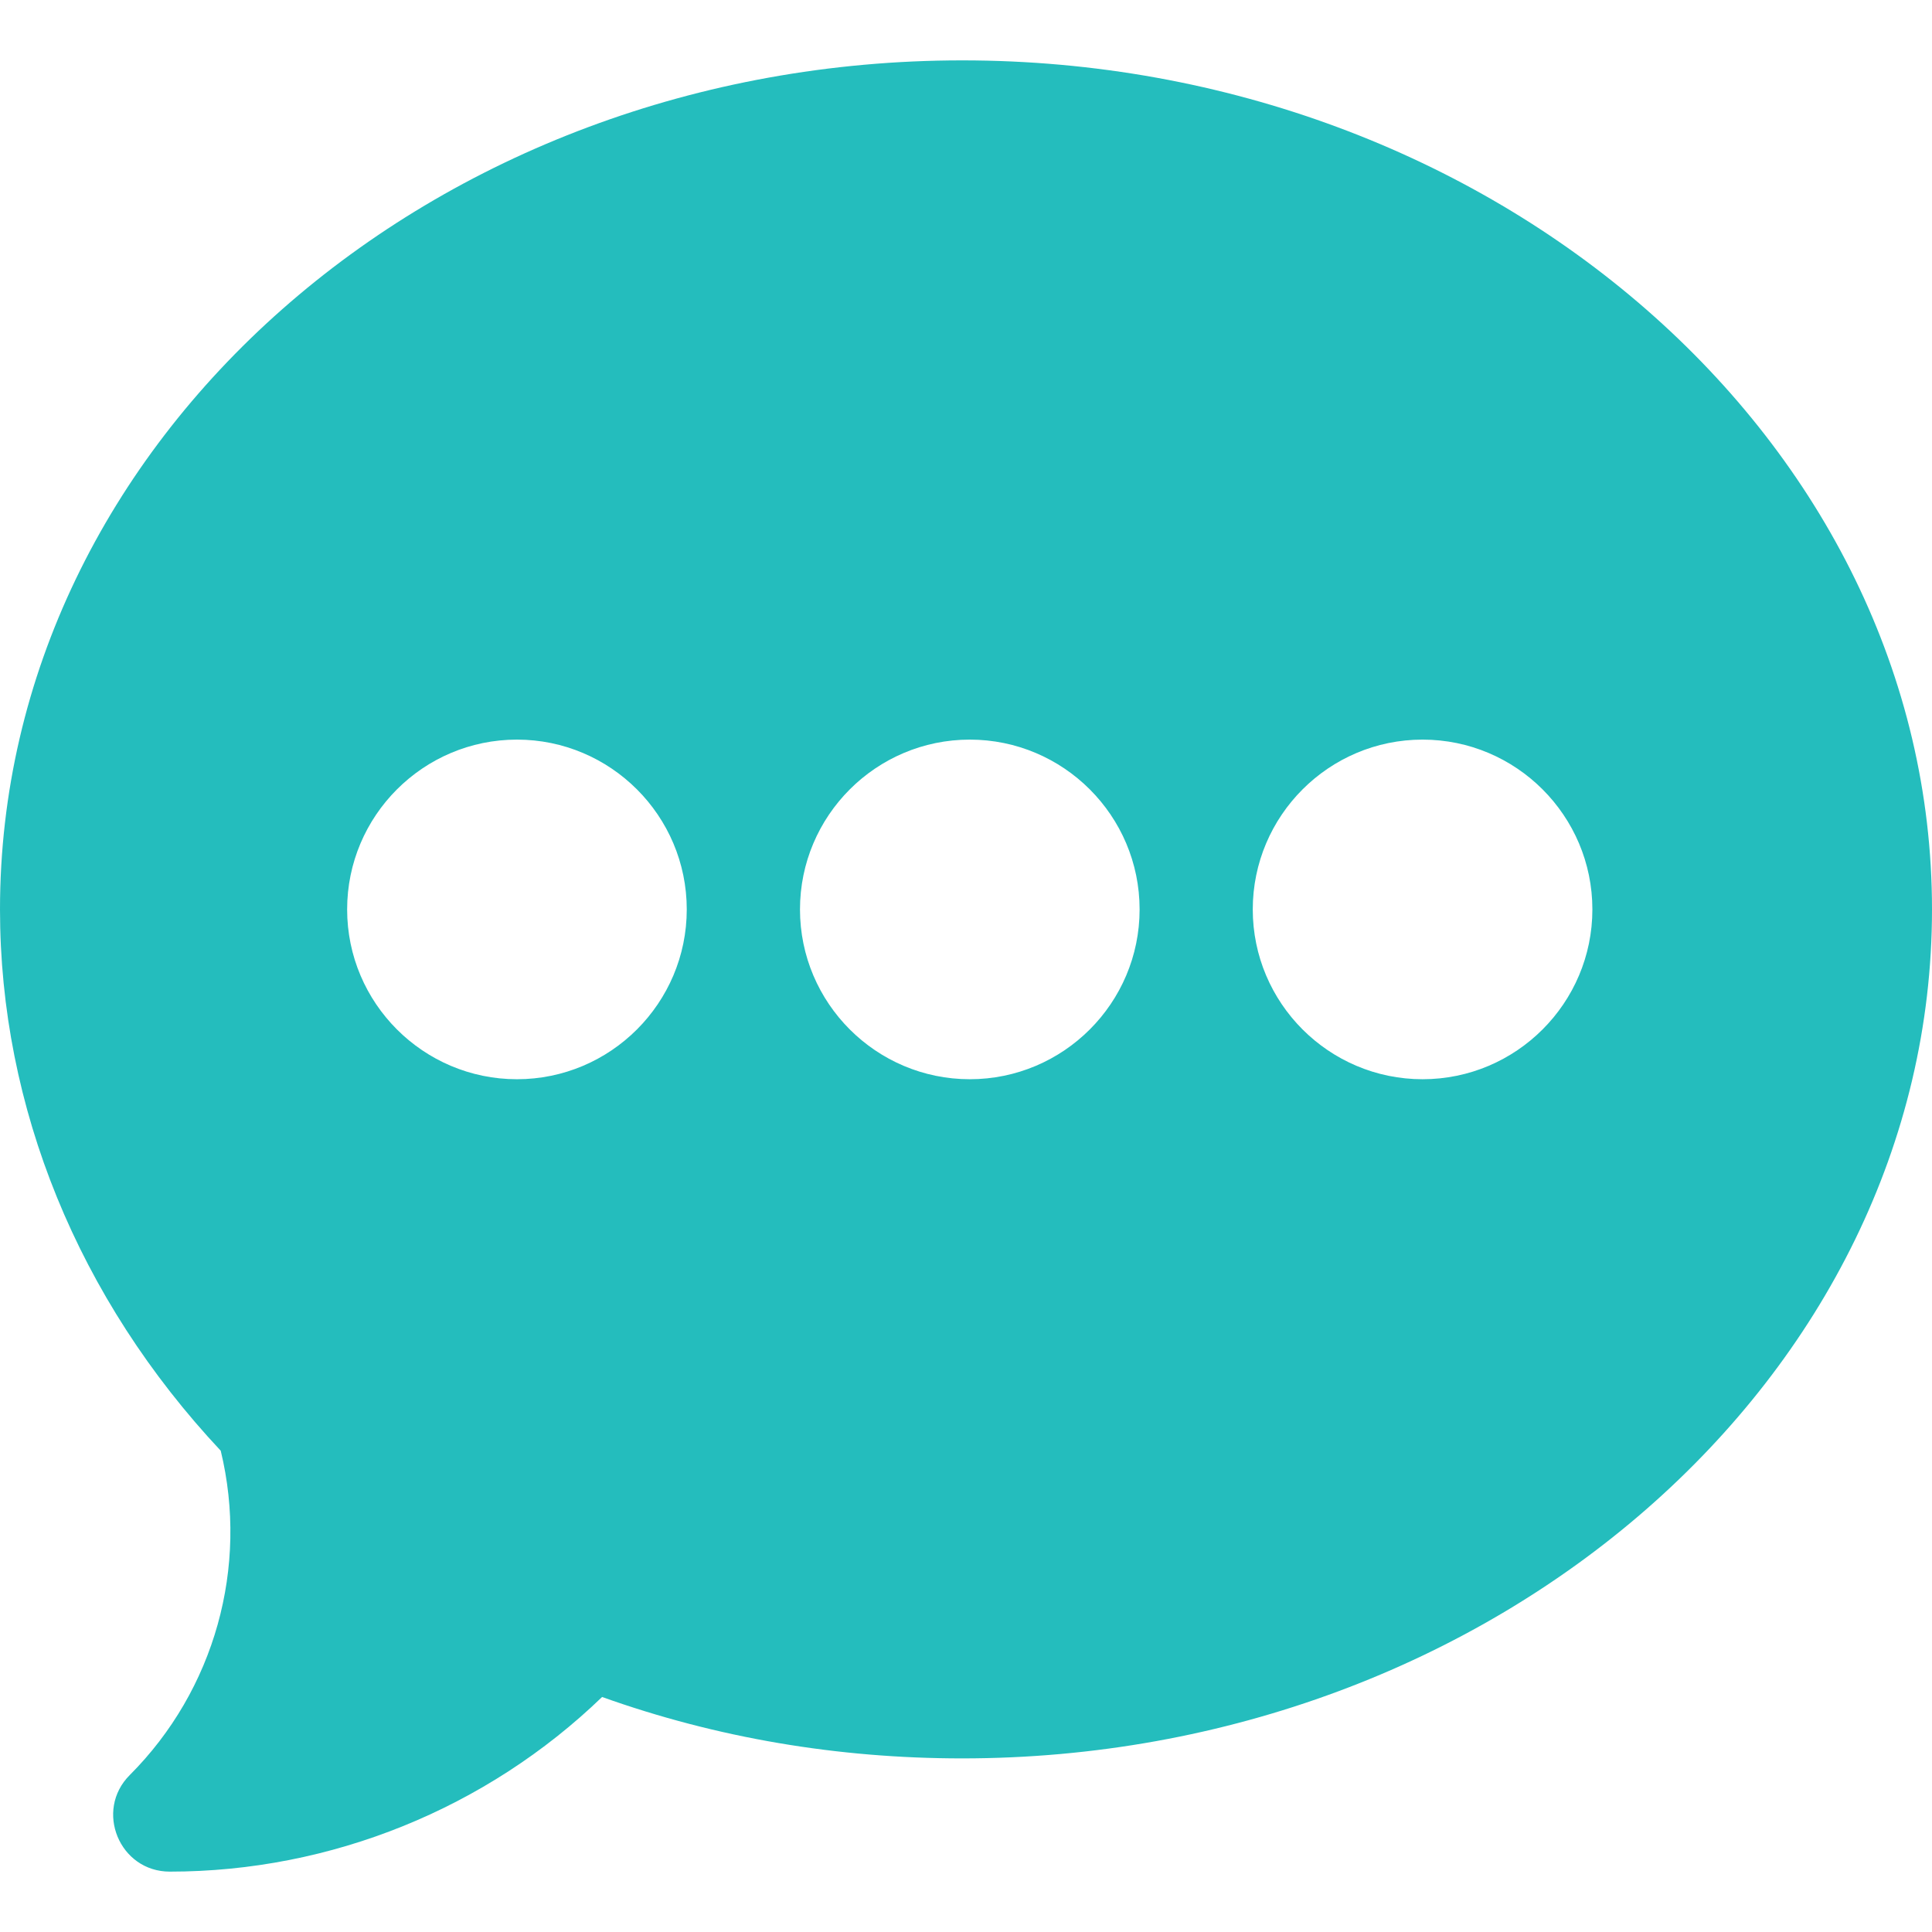 <svg width="28" height="28" viewBox="0 0 28 28" fill="none" xmlns="http://www.w3.org/2000/svg">
<g clip-path="url(#clip0_5297_41260)">
<path d="M13.945 0.875C6.256 0.875 0 6.394 0 13.18C0 16.046 1.134 18.823 3.199 21.025C3.607 22.709 3.111 24.494 1.881 25.725C1.366 26.239 1.73 27.125 2.461 27.125C4.798 27.125 7.052 26.209 8.726 24.594C10.383 25.186 12.136 25.484 13.945 25.484C21.635 25.484 28 19.965 28 13.18C28 6.394 21.635 0.875 13.945 0.875ZM7.492 15.641C6.135 15.641 5.031 14.537 5.031 13.18C5.031 11.823 6.135 10.719 7.492 10.719C8.849 10.719 9.953 11.823 9.953 13.18C9.953 14.537 8.849 15.641 7.492 15.641ZM14.055 15.641C12.698 15.641 11.594 14.537 11.594 13.18C11.594 11.823 12.698 10.719 14.055 10.719C15.412 10.719 16.516 11.823 16.516 13.18C16.516 14.537 15.412 15.641 14.055 15.641ZM20.617 15.641C19.26 15.641 18.156 14.537 18.156 13.18C18.156 11.823 19.26 10.719 20.617 10.719C21.974 10.719 23.078 11.823 23.078 13.18C23.078 14.537 21.974 15.641 20.617 15.641Z" fill="#24BDBD"/>
</g>
<defs>
<clipPath id="clip0_5297_41260">
<rect width="28" height="28" fill="white"/>
</clipPath>
</defs>
</svg>
